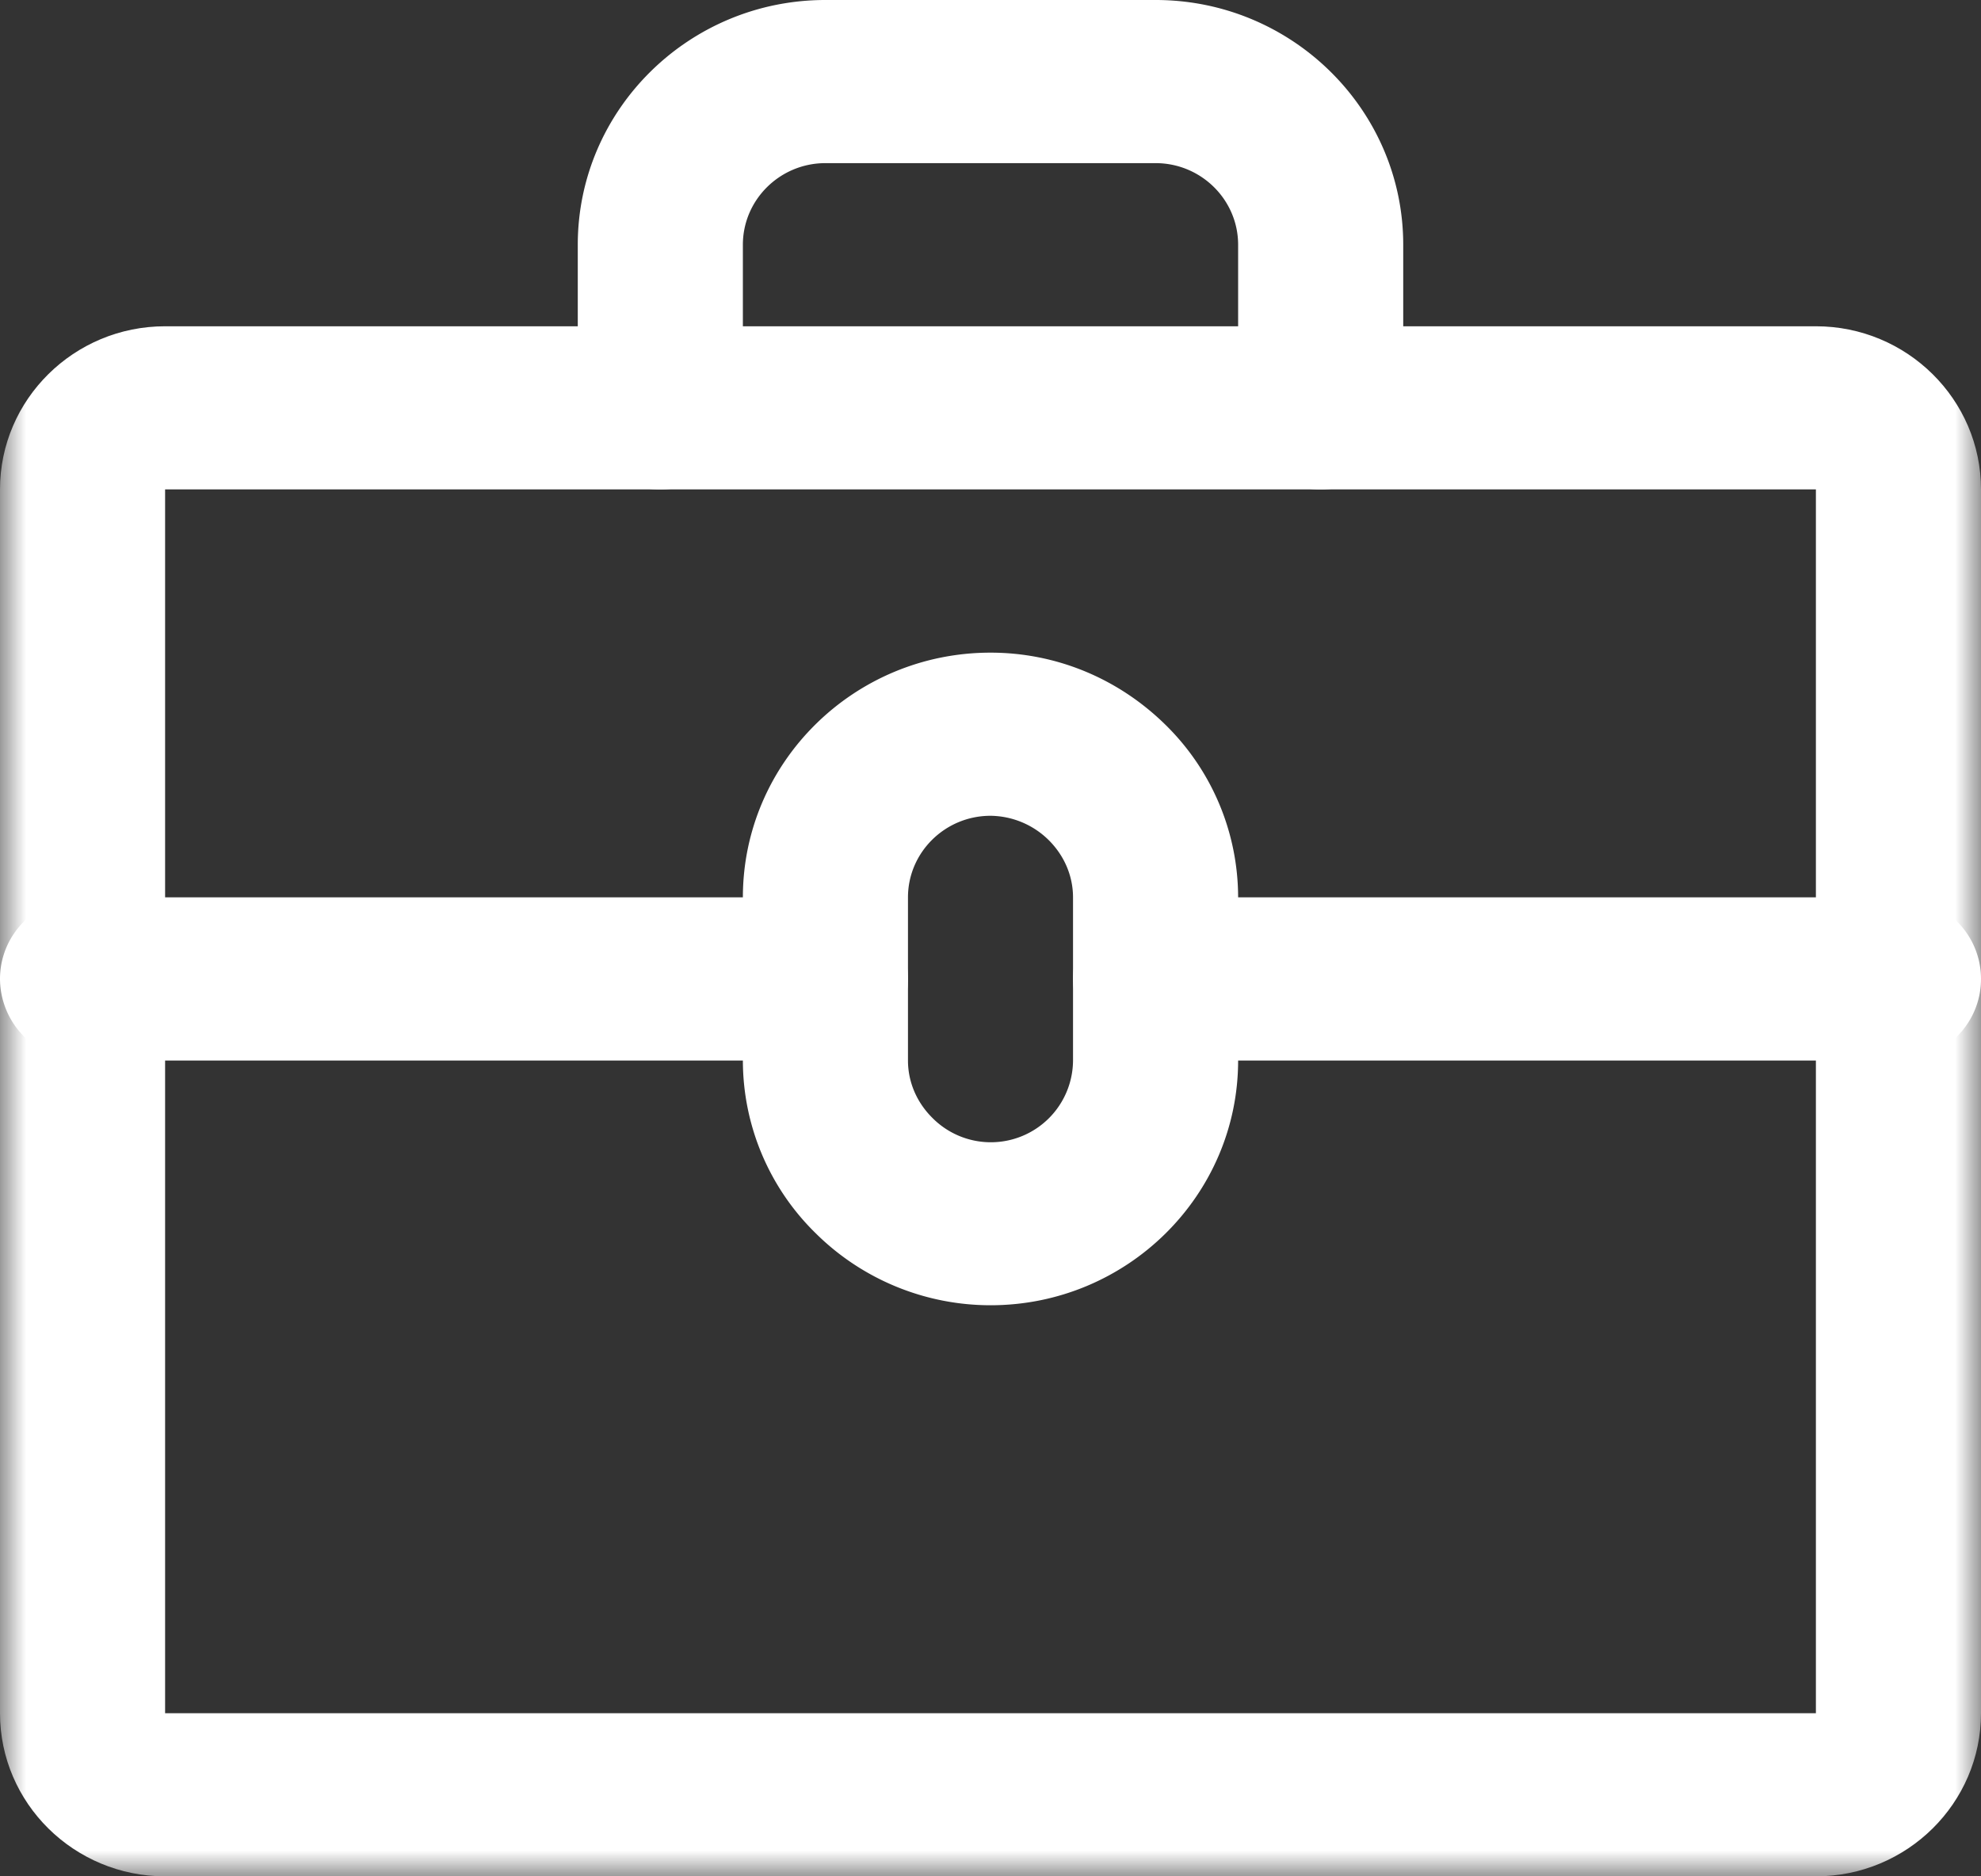 <svg width="38" height="36" viewBox="0 0 38 36" xmlns="http://www.w3.org/2000/svg" xmlns:xlink="http://www.w3.org/1999/xlink"><rect x="0" y="0" width="38" height="36" fill="#333333" stroke="none"/><title>Grow_Brand_Icon</title><defs><path id="a" d="M0 36h38V0H0z"/></defs><g fill="none" fill-rule="evenodd"><path d="M15.833 20.348H1.583A1.575 1.575 0 0 1 0 18.783c0-.864.71-1.566 1.583-1.566h14.25c.874 0 1.584.702 1.584 1.566 0 .864-.71 1.565-1.584 1.565zM36.417 20.348h-14.25a1.575 1.575 0 0 1-1.584-1.565c0-.864.71-1.566 1.584-1.566h14.25c.874 0 1.583.702 1.583 1.566 0 .864-.71 1.565-1.583 1.565M25.333 9.391a1.575 1.575 0 0 1-1.583-1.565v-3.13c0-.863-.71-1.566-1.583-1.566h-6.334c-.872 0-1.583.703-1.583 1.566v3.13c0 .864-.71 1.565-1.583 1.565a1.575 1.575 0 0 1-1.584-1.565v-3.13c0-2.59 2.131-4.696 4.75-4.696h6.334c2.618 0 4.75 2.107 4.75 4.696v3.13c0 .864-.71 1.565-1.584 1.565" fill="#FFF"/><mask id="b" fill="#fff"><use xlink:href="#a"/></mask><path d="M3.167 32.87h31.666V9.39H3.167V32.87zM34.833 36H3.167C1.42 36 0 34.596 0 32.87V9.39c0-1.726 1.42-3.13 3.167-3.13h31.666C36.58 6.26 38 7.665 38 9.39V32.87c0 1.726-1.42 3.13-3.167 3.13z" fill="#FFF" mask="url(#b)"/><path d="M19 15.652c-.872 0-1.583.703-1.583 1.565v3.13c0 .41.166.802.47 1.103a1.577 1.577 0 0 0 2.696-1.102v-3.13c0-.41-.166-.802-.47-1.103A1.61 1.61 0 0 0 19 15.652m0 9.391a4.763 4.763 0 0 1-3.349-1.377 4.642 4.642 0 0 1-1.401-3.318v-3.13c0-2.59 2.131-4.696 4.75-4.696 1.254 0 2.443.49 3.349 1.377a4.642 4.642 0 0 1 1.401 3.318v3.13c0 2.59-2.131 4.696-4.75 4.696" fill="#FFF" mask="url(#b)"/></g></svg>